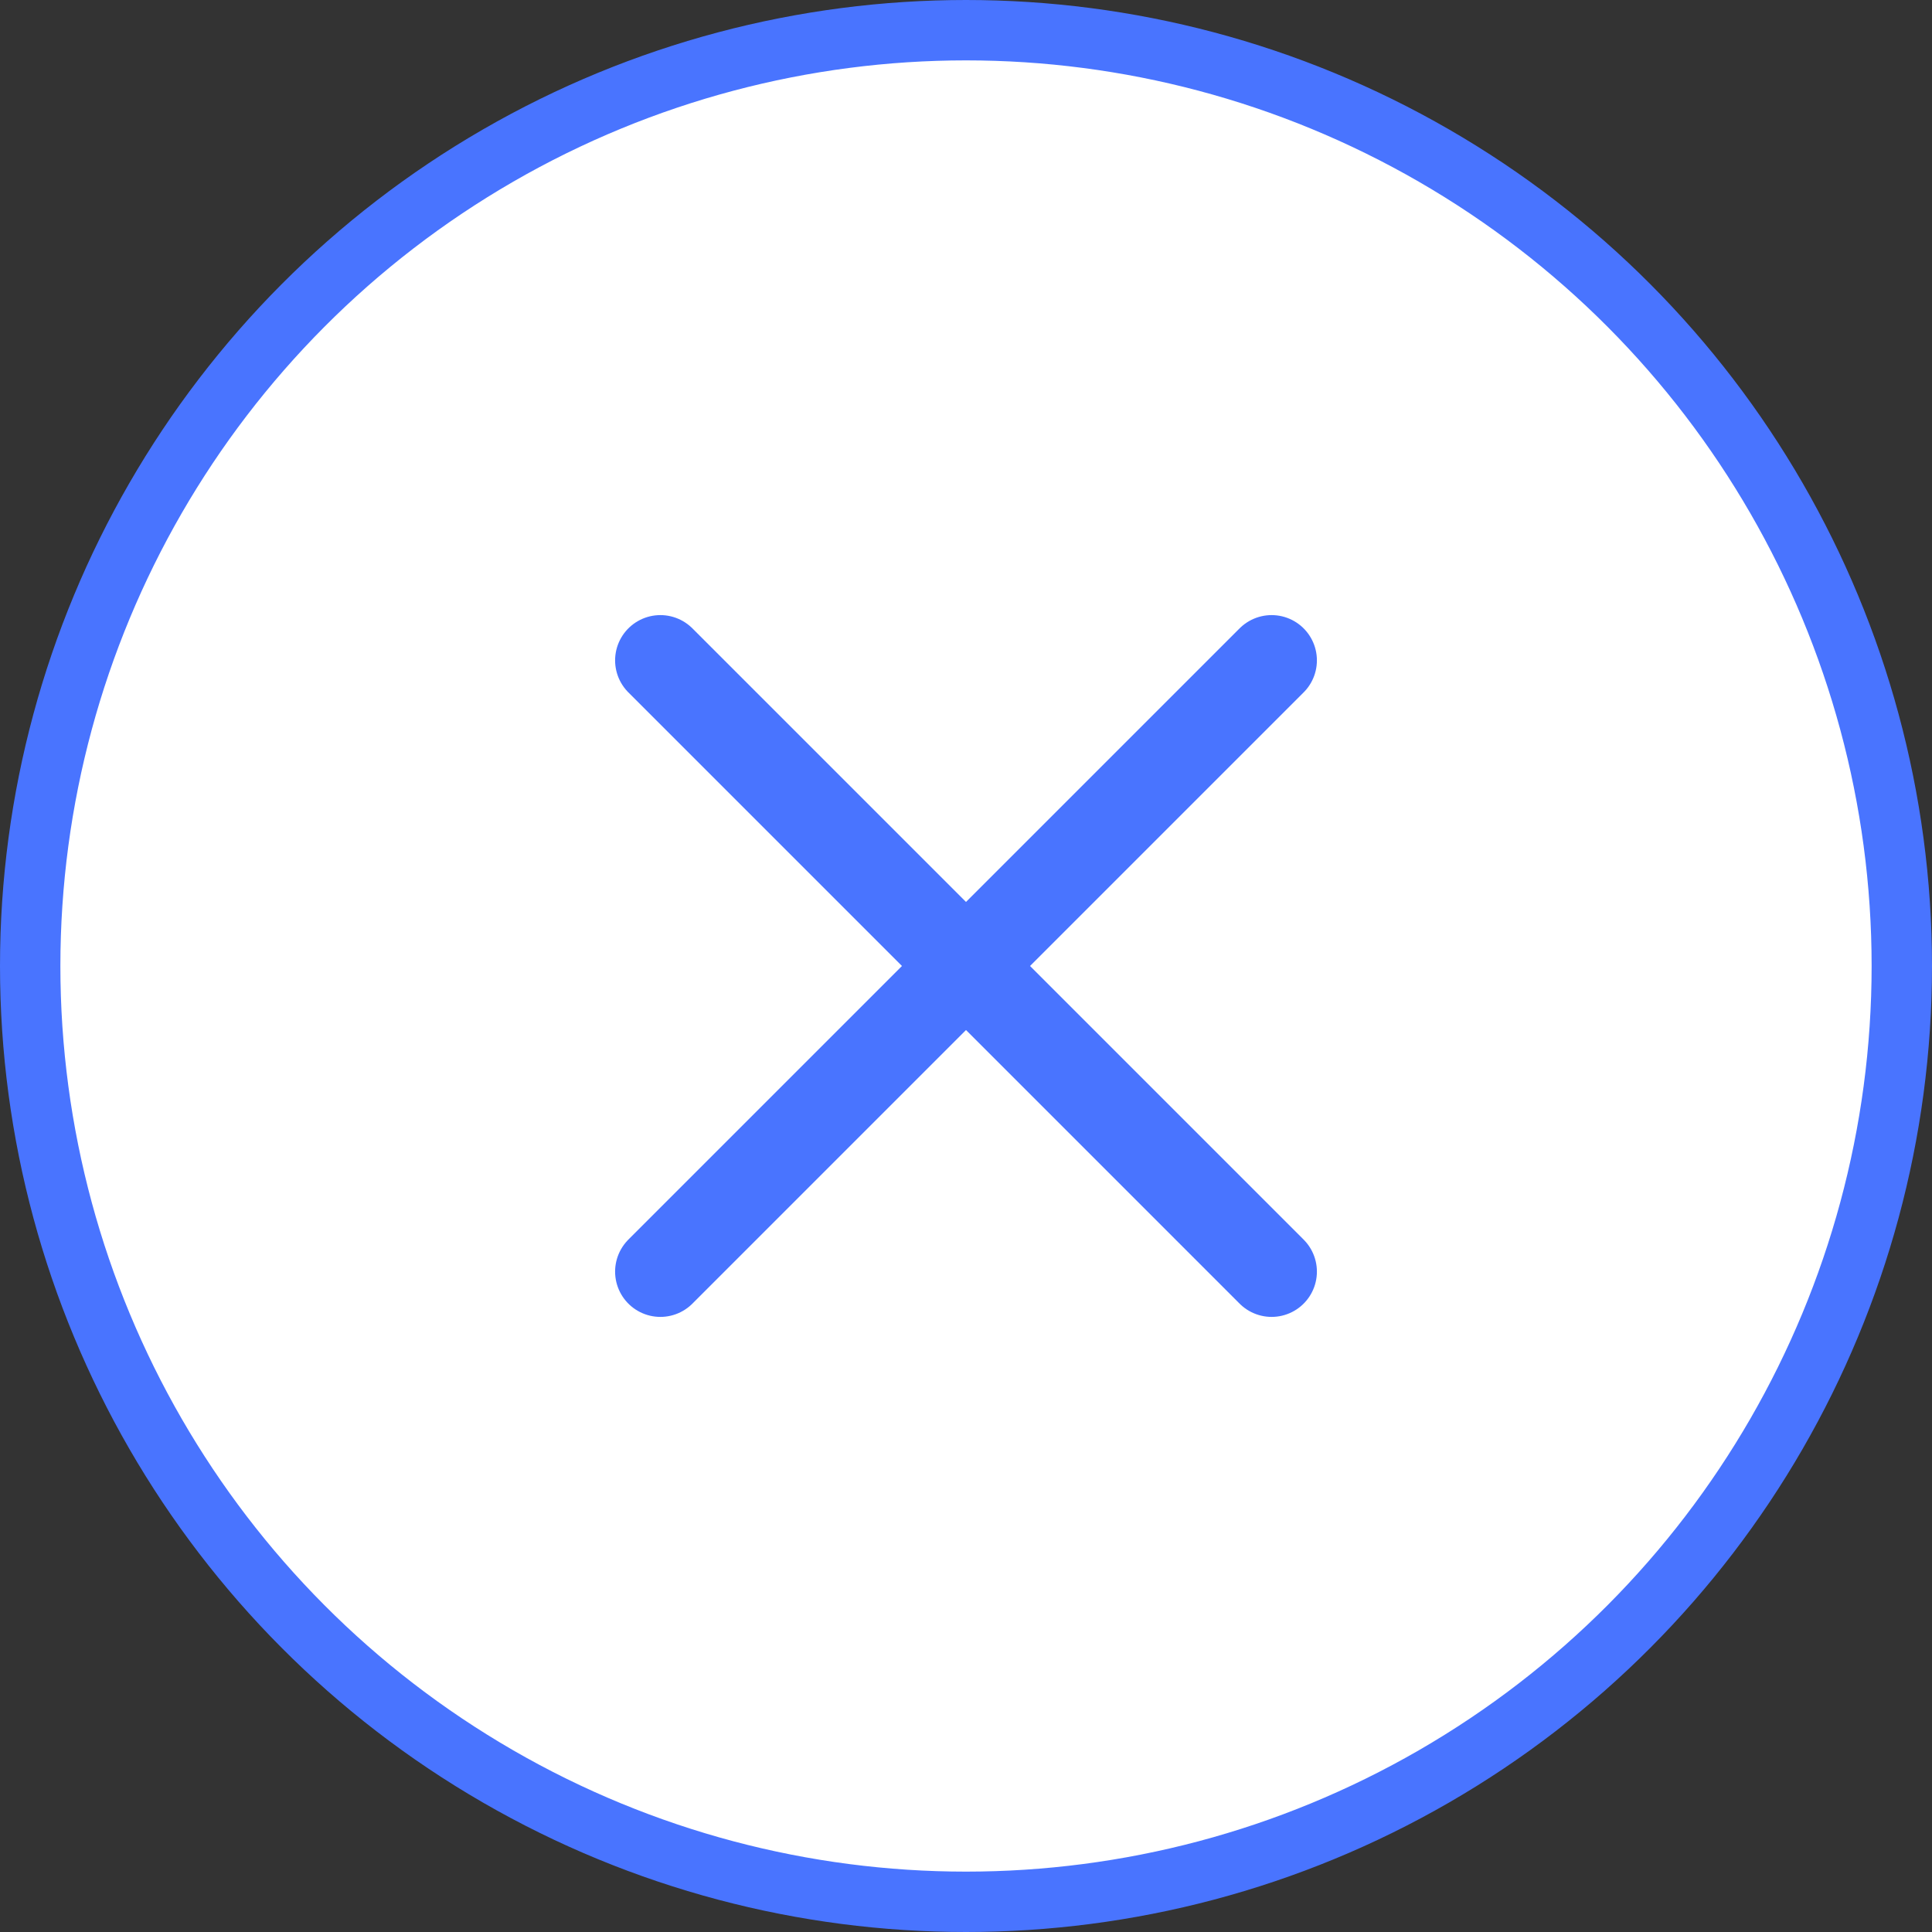 <svg xmlns="http://www.w3.org/2000/svg" width="32" height="32" viewBox="0 0 32 32" fill="none"><rect x="0" y="0" width="32" height="32" fill="#333333" stroke="none"/><circle cx="16" cy="16" r="15.5" fill="white" stroke="#4974FF"></circle><g clip-path="url(#clip0_423_35523)"><path d="M21.062 10.938L10.938 21.062" stroke="#4974FF" stroke-width="1.5" stroke-linecap="round" stroke-linejoin="round"></path><path d="M21.062 21.062L10.938 10.938" stroke="#4974FF" stroke-width="1.5" stroke-linecap="round" stroke-linejoin="round"></path></g><defs><clipPath id="clip0_423_35523"><rect width="18" height="18" fill="white" transform="translate(7 7)"></rect></clipPath></defs></svg>